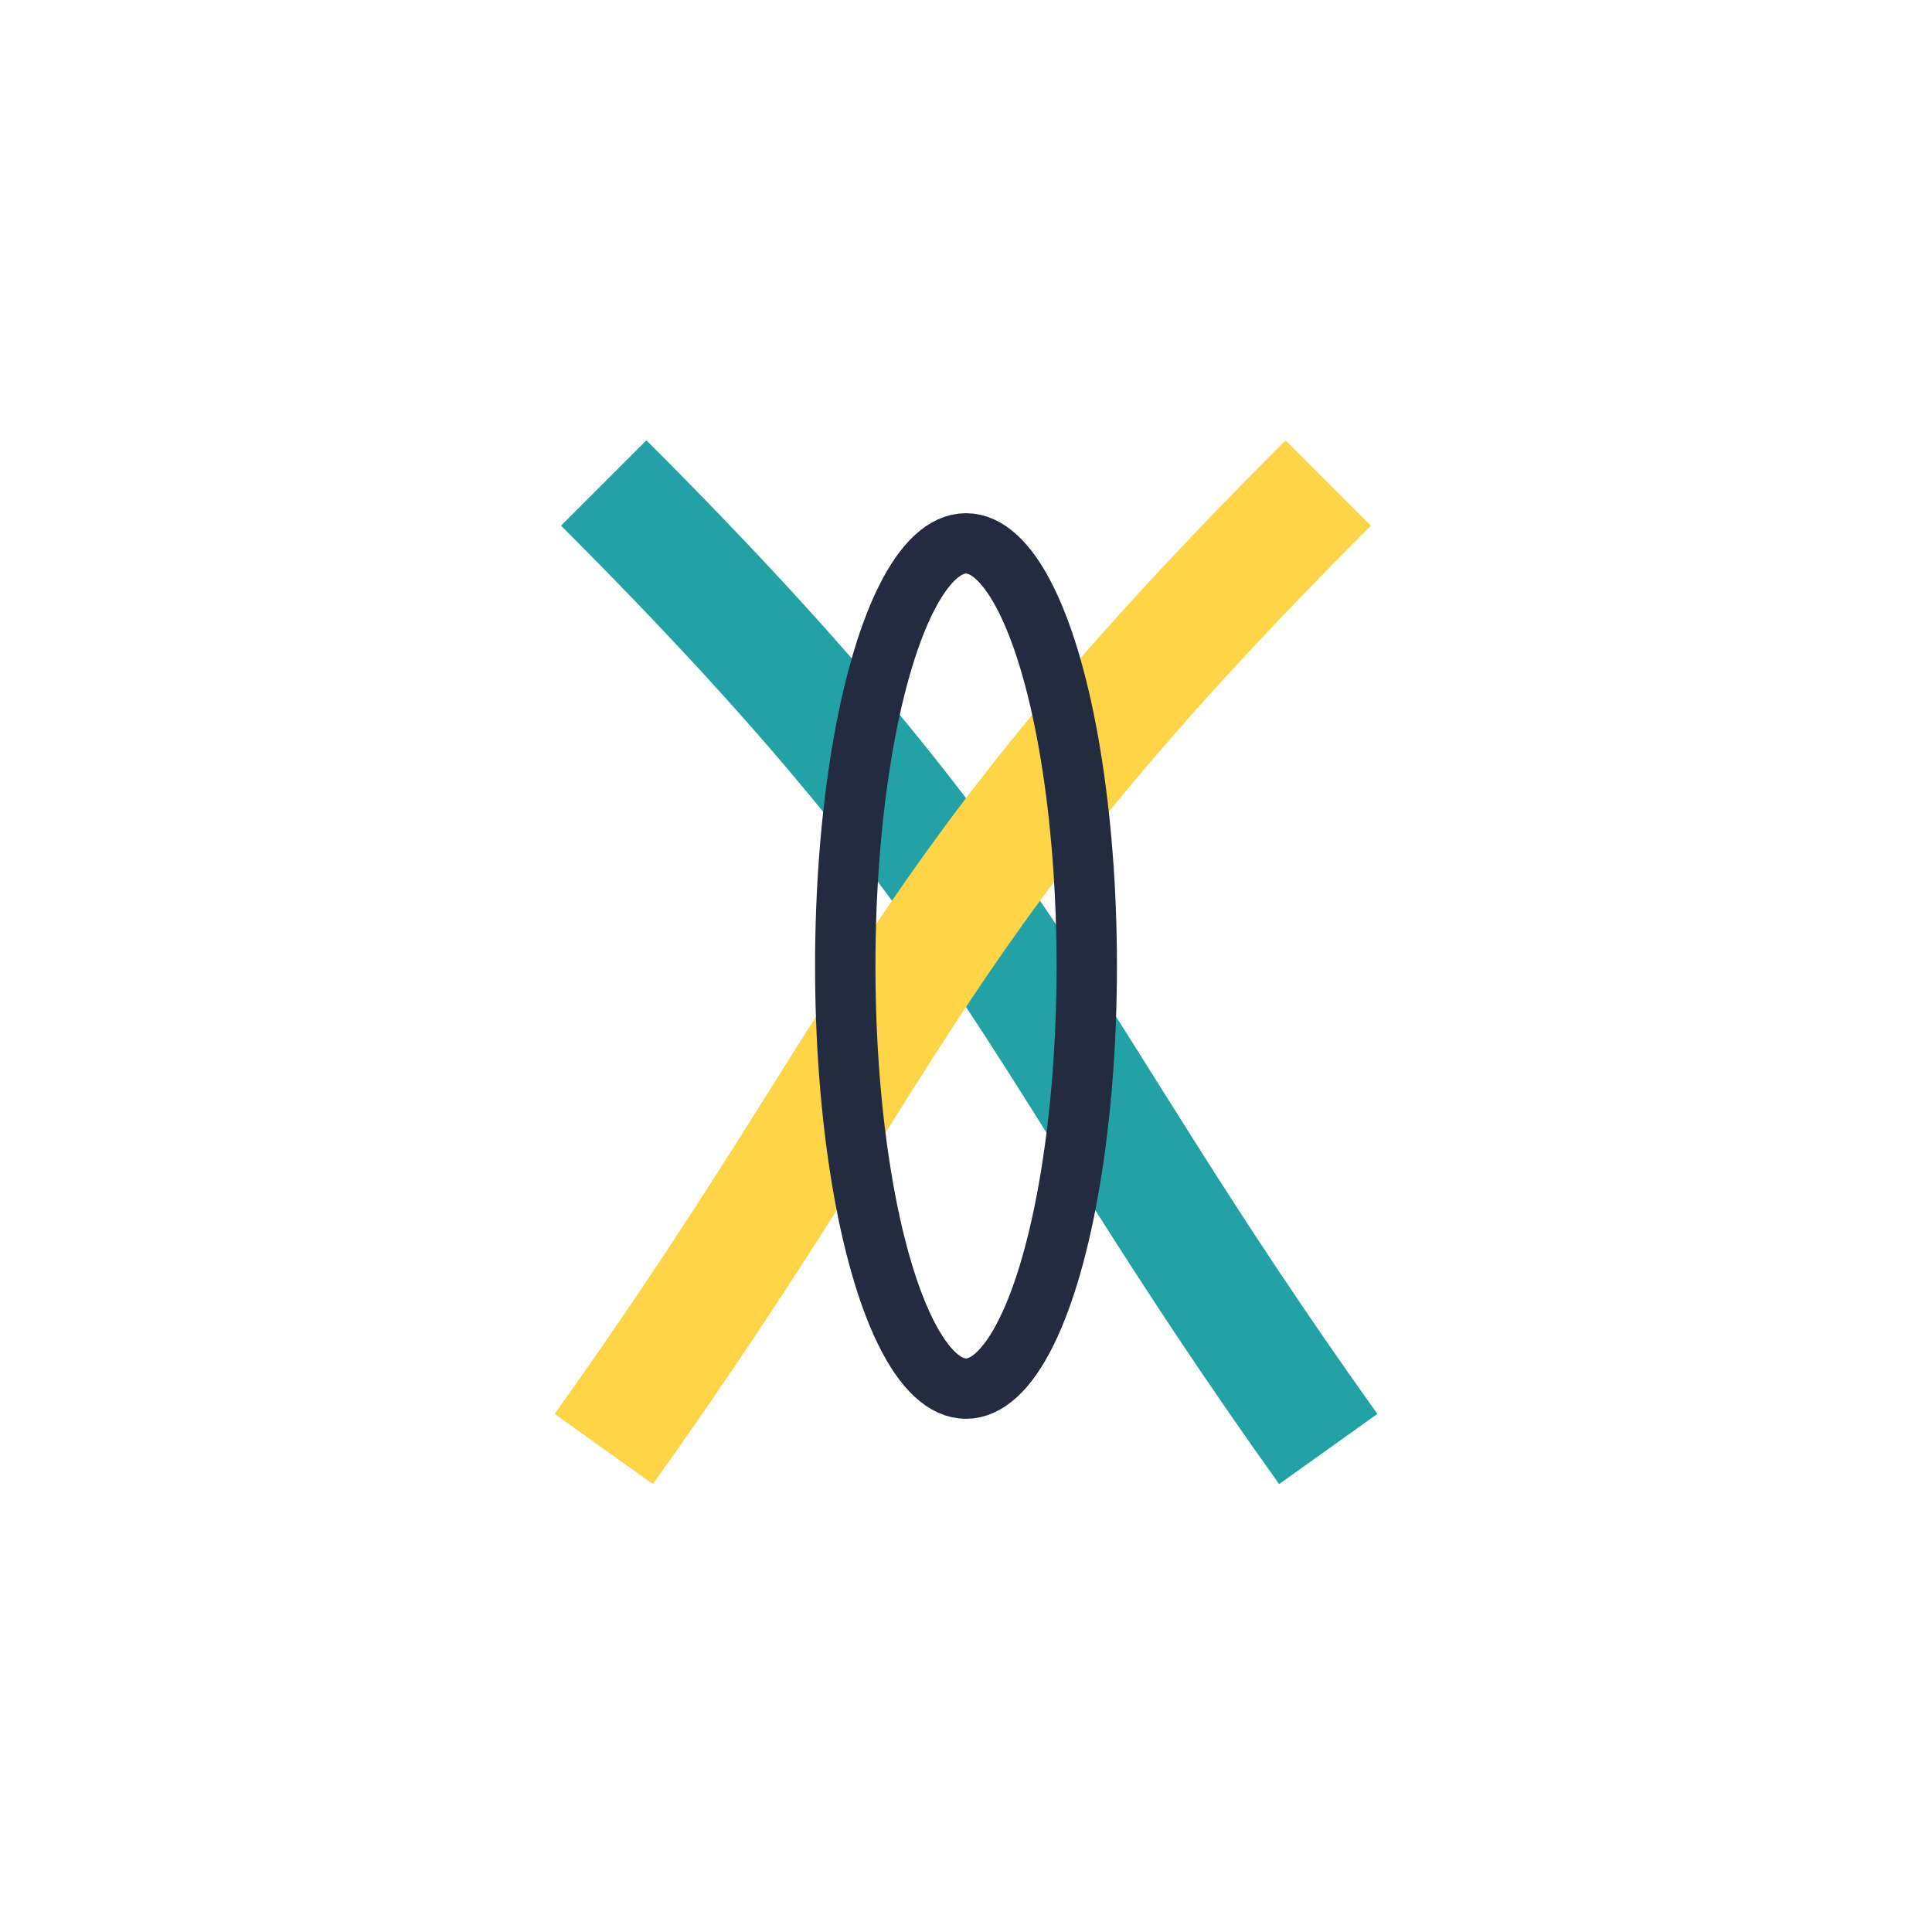 <?xml version="1.0" encoding="UTF-8"?>
<svg xmlns="http://www.w3.org/2000/svg" viewBox="0 0 32 32" width="32" height="32"><path d="M10 8c7 7 7 9 12 16" fill="none" stroke="#22A2A7" stroke-width="2"/><path d="M22 8c-7 7-7 9-12 16" fill="none" stroke="#FFD447" stroke-width="2"/><ellipse cx="16" cy="16" rx="2" ry="7" fill="none" stroke="#222B40"/></svg>